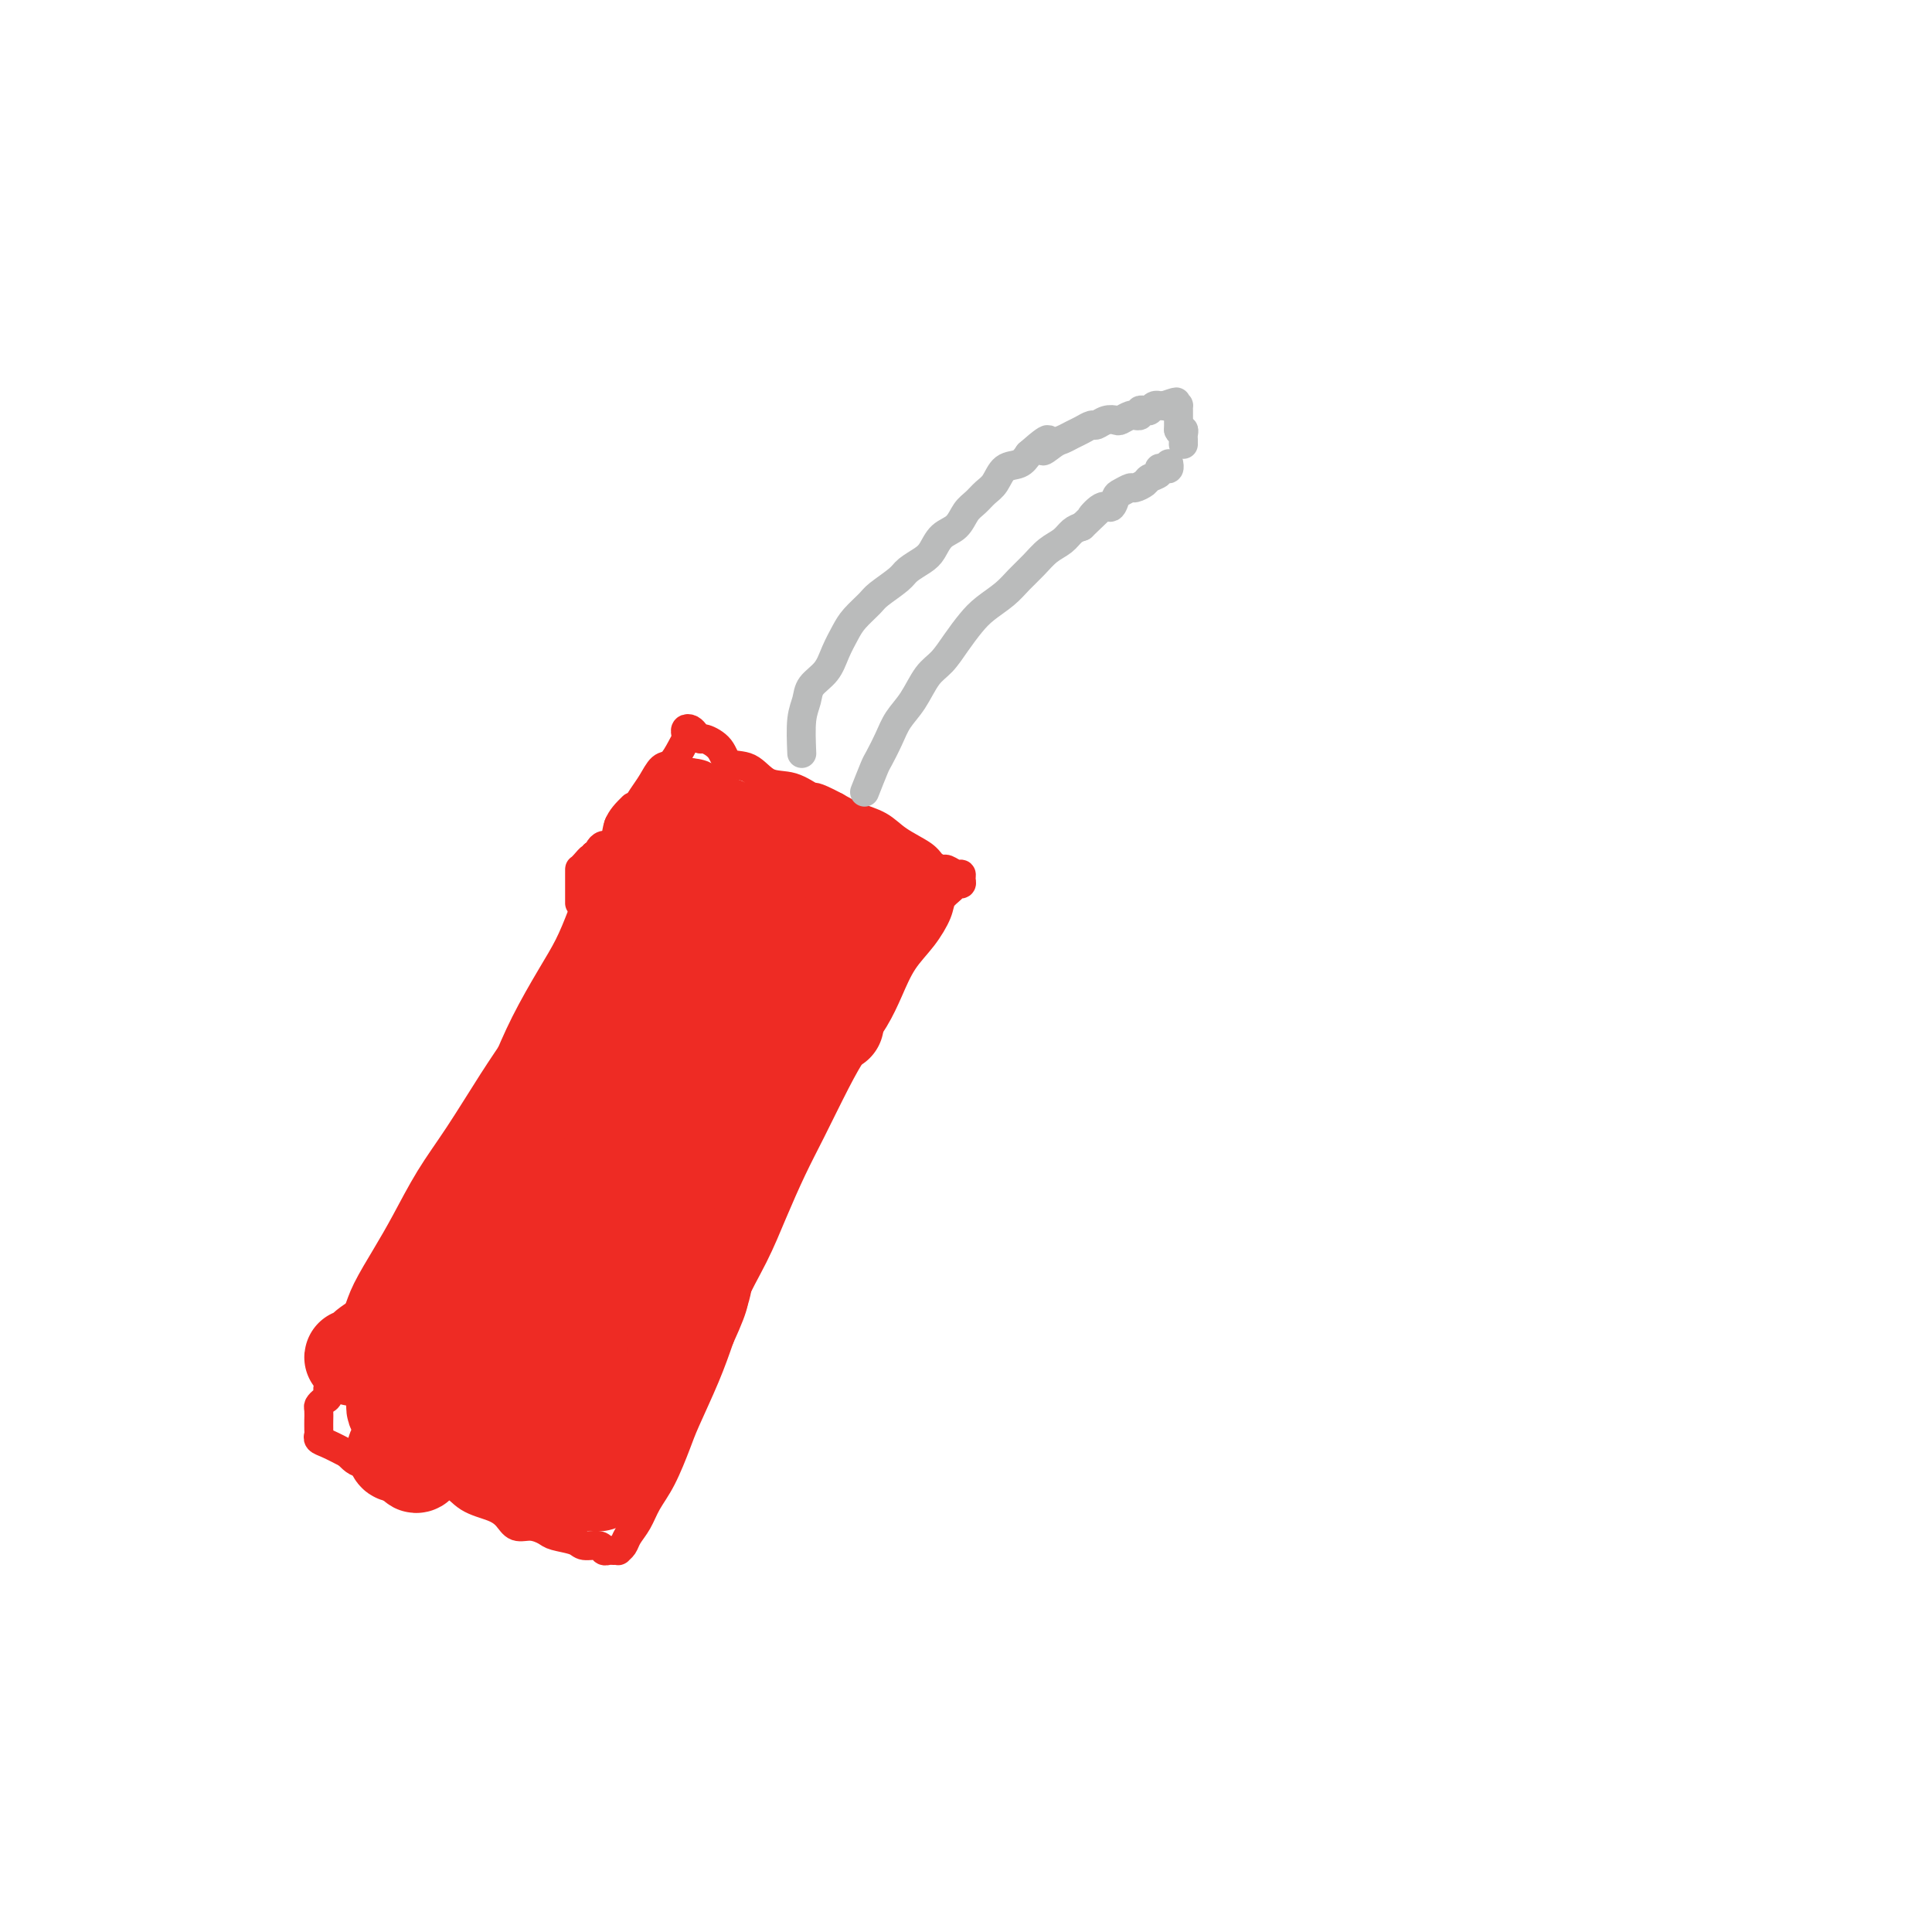 <svg viewBox='0 0 400 400' version='1.1' xmlns='http://www.w3.org/2000/svg' xmlns:xlink='http://www.w3.org/1999/xlink'><g fill='none' stroke='#EE2B24' stroke-width='6' stroke-linecap='round' stroke-linejoin='round'><path d='M131,167c-1.221,1.197 -2.441,2.394 -3,4c-0.559,1.606 -0.455,3.620 -1,6c-0.545,2.380 -1.739,5.124 -3,8c-1.261,2.876 -2.590,5.883 -4,9c-1.410,3.117 -2.900,6.342 -5,10c-2.100,3.658 -4.809,7.747 -7,11c-2.191,3.253 -3.863,5.669 -6,9c-2.137,3.331 -4.740,7.577 -7,11c-2.260,3.423 -4.177,6.024 -6,9c-1.823,2.976 -3.553,6.326 -5,9c-1.447,2.674 -2.612,4.672 -4,7c-1.388,2.328 -3.001,4.988 -4,7c-0.999,2.012 -1.386,3.378 -2,5c-0.614,1.622 -1.456,3.499 -2,5c-0.544,1.501 -0.789,2.626 -1,4c-0.211,1.374 -0.386,2.999 -1,4c-0.614,1.001 -1.667,1.380 -2,2c-0.333,0.620 0.054,1.481 0,2c-0.054,0.519 -0.550,0.698 -1,1c-0.450,0.302 -0.853,0.729 -1,1c-0.147,0.271 -0.039,0.387 0,1c0.039,0.613 0.009,1.723 0,2c-0.009,0.277 0.002,-0.277 0,0c-0.002,0.277 -0.017,1.386 0,2c0.017,0.614 0.066,0.731 0,1c-0.066,0.269 -0.249,0.688 0,1c0.249,0.312 0.928,0.518 2,1c1.072,0.482 2.536,1.241 4,2'/><path d='M72,301c1.472,1.583 2.153,2.042 4,2c1.847,-0.042 4.861,-0.583 7,0c2.139,0.583 3.402,2.291 5,3c1.598,0.709 3.530,0.418 5,1c1.470,0.582 2.480,2.036 4,3c1.520,0.964 3.552,1.438 5,2c1.448,0.562 2.311,1.211 3,2c0.689,0.789 1.204,1.717 2,2c0.796,0.283 1.875,-0.078 3,0c1.125,0.078 2.298,0.594 3,1c0.702,0.406 0.933,0.701 2,1c1.067,0.299 2.968,0.602 4,1c1.032,0.398 1.193,0.891 2,1c0.807,0.109 2.259,-0.167 3,0c0.741,0.167 0.772,0.777 1,1c0.228,0.223 0.653,0.057 1,0c0.347,-0.057 0.617,-0.007 1,0c0.383,0.007 0.879,-0.031 1,0c0.121,0.031 -0.134,0.130 0,0c0.134,-0.130 0.657,-0.488 1,-1c0.343,-0.512 0.505,-1.176 1,-2c0.495,-0.824 1.324,-1.808 2,-3c0.676,-1.192 1.199,-2.592 2,-4c0.801,-1.408 1.880,-2.825 3,-5c1.120,-2.175 2.279,-5.109 3,-7c0.721,-1.891 1.002,-2.740 2,-5c0.998,-2.260 2.714,-5.931 4,-9c1.286,-3.069 2.143,-5.534 3,-8'/><path d='M149,277c3.891,-8.474 2.619,-7.658 3,-9c0.381,-1.342 2.415,-4.843 4,-8c1.585,-3.157 2.720,-5.970 4,-9c1.280,-3.030 2.706,-6.276 4,-9c1.294,-2.724 2.457,-4.926 4,-8c1.543,-3.074 3.465,-7.021 5,-10c1.535,-2.979 2.683,-4.991 4,-7c1.317,-2.009 2.805,-4.015 4,-6c1.195,-1.985 2.098,-3.949 3,-6c0.902,-2.051 1.804,-4.188 3,-6c1.196,-1.812 2.687,-3.298 4,-5c1.313,-1.702 2.447,-3.618 3,-5c0.553,-1.382 0.526,-2.229 1,-3c0.474,-0.771 1.448,-1.464 2,-2c0.552,-0.536 0.682,-0.913 1,-1c0.318,-0.087 0.824,0.116 1,0c0.176,-0.116 0.021,-0.552 0,-1c-0.021,-0.448 0.093,-0.907 0,-1c-0.093,-0.093 -0.392,0.180 -1,0c-0.608,-0.180 -1.524,-0.813 -2,-1c-0.476,-0.187 -0.513,0.074 -1,0c-0.487,-0.074 -1.424,-0.481 -2,-1c-0.576,-0.519 -0.790,-1.150 -2,-2c-1.210,-0.850 -3.417,-1.919 -5,-3c-1.583,-1.081 -2.542,-2.176 -4,-3c-1.458,-0.824 -3.417,-1.378 -5,-2c-1.583,-0.622 -2.792,-1.311 -4,-2'/><path d='M173,167c-4.980,-2.656 -4.430,-1.795 -5,-2c-0.570,-0.205 -2.259,-1.476 -4,-2c-1.741,-0.524 -3.535,-0.302 -5,-1c-1.465,-0.698 -2.602,-2.316 -4,-3c-1.398,-0.684 -3.057,-0.435 -4,-1c-0.943,-0.565 -1.170,-1.945 -2,-3c-0.830,-1.055 -2.265,-1.786 -3,-2c-0.735,-0.214 -0.772,0.089 -1,0c-0.228,-0.089 -0.649,-0.571 -1,-1c-0.351,-0.429 -0.632,-0.804 -1,-1c-0.368,-0.196 -0.822,-0.213 -1,0c-0.178,0.213 -0.078,0.657 0,1c0.078,0.343 0.134,0.584 0,1c-0.134,0.416 -0.459,1.006 -1,2c-0.541,0.994 -1.300,2.391 -2,3c-0.700,0.609 -1.343,0.429 -2,1c-0.657,0.571 -1.329,1.892 -2,3c-0.671,1.108 -1.342,2.002 -2,3c-0.658,0.998 -1.304,2.098 -2,3c-0.696,0.902 -1.443,1.605 -2,2c-0.557,0.395 -0.922,0.483 -1,1c-0.078,0.517 0.133,1.462 0,2c-0.133,0.538 -0.609,0.670 -1,1c-0.391,0.330 -0.696,0.859 -1,1c-0.304,0.141 -0.607,-0.107 -1,0c-0.393,0.107 -0.875,0.567 -1,1c-0.125,0.433 0.107,0.838 0,1c-0.107,0.162 -0.554,0.081 -1,0'/><path d='M123,177c-3.276,4.204 -1.466,1.714 -1,1c0.466,-0.714 -0.411,0.348 -1,1c-0.589,0.652 -0.890,0.896 -1,1c-0.110,0.104 -0.030,0.069 0,0c0.030,-0.069 0.008,-0.172 0,0c-0.008,0.172 -0.002,0.620 0,1c0.002,0.380 0.001,0.693 0,1c-0.001,0.307 -0.000,0.607 0,1c0.000,0.393 0.000,0.880 0,1c-0.000,0.120 -0.000,-0.125 0,0c0.000,0.125 0.000,0.621 0,1c-0.000,0.379 -0.000,0.640 0,1c0.000,0.360 0.000,0.817 0,1c-0.000,0.183 -0.000,0.091 0,0'/><path d='M146,179c-6.404,7.341 -12.808,14.683 -19,23c-6.192,8.317 -12.171,17.610 -18,26c-5.829,8.390 -11.507,15.879 -16,23c-4.493,7.121 -7.801,13.876 -10,19c-2.199,5.124 -3.288,8.619 -4,11c-0.712,2.381 -1.045,3.648 -1,4c0.045,0.352 0.469,-0.210 3,-4c2.531,-3.790 7.168,-10.807 11,-18c3.832,-7.193 6.857,-14.564 10,-22c3.143,-7.436 6.402,-14.939 9,-21c2.598,-6.061 4.533,-10.680 6,-14c1.467,-3.320 2.466,-5.340 3,-7c0.534,-1.660 0.604,-2.961 1,-2c0.396,0.961 1.119,4.184 0,8c-1.119,3.816 -4.080,8.225 -6,13c-1.920,4.775 -2.798,9.915 -5,15c-2.202,5.085 -5.728,10.114 -8,14c-2.272,3.886 -3.291,6.630 -4,8c-0.709,1.370 -1.107,1.365 -1,1c0.107,-0.365 0.720,-1.090 3,-5c2.280,-3.910 6.228,-11.006 10,-18c3.772,-6.994 7.369,-13.886 11,-21c3.631,-7.114 7.296,-14.450 10,-20c2.704,-5.550 4.446,-9.312 5,-11c0.554,-1.688 -0.082,-1.301 0,-1c0.082,0.301 0.880,0.514 0,4c-0.880,3.486 -3.440,10.243 -6,17'/><path d='M130,201c-2.368,6.396 -5.290,12.386 -8,20c-2.710,7.614 -5.210,16.851 -8,25c-2.790,8.149 -5.871,15.208 -8,20c-2.129,4.792 -3.306,7.316 -4,9c-0.694,1.684 -0.905,2.528 0,1c0.905,-1.528 2.926,-5.428 6,-11c3.074,-5.572 7.201,-12.816 12,-21c4.799,-8.184 10.269,-17.310 15,-26c4.731,-8.690 8.721,-16.946 12,-23c3.279,-6.054 5.845,-9.907 7,-12c1.155,-2.093 0.898,-2.426 1,-2c0.102,0.426 0.563,1.612 0,5c-0.563,3.388 -2.151,8.980 -4,15c-1.849,6.020 -3.960,12.469 -6,19c-2.040,6.531 -4.011,13.143 -5,19c-0.989,5.857 -0.997,10.959 -1,13c-0.003,2.041 -0.002,1.020 0,0'/></g>
<g fill='none' stroke='#EE2B24' stroke-width='20' stroke-linecap='round' stroke-linejoin='round'><path d='M173,212c-4.687,0.851 -9.373,1.701 -13,4c-3.627,2.299 -6.194,6.046 -9,10c-2.806,3.954 -5.851,8.114 -9,13c-3.149,4.886 -6.402,10.497 -9,15c-2.598,4.503 -4.542,7.897 -6,11c-1.458,3.103 -2.430,5.913 -3,7c-0.570,1.087 -0.738,0.451 -1,0c-0.262,-0.451 -0.618,-0.716 1,-4c1.618,-3.284 5.212,-9.588 9,-16c3.788,-6.412 7.772,-12.933 12,-20c4.228,-7.067 8.701,-14.680 12,-21c3.299,-6.320 5.422,-11.348 7,-14c1.578,-2.652 2.609,-2.929 3,-2c0.391,0.929 0.143,3.063 -2,8c-2.143,4.937 -6.181,12.676 -11,21c-4.819,8.324 -10.421,17.232 -15,26c-4.579,8.768 -8.136,17.395 -11,24c-2.864,6.605 -5.035,11.187 -6,14c-0.965,2.813 -0.726,3.858 -1,4c-0.274,0.142 -1.063,-0.620 0,-3c1.063,-2.380 3.976,-6.379 7,-11c3.024,-4.621 6.159,-9.866 9,-15c2.841,-5.134 5.388,-10.157 8,-15c2.612,-4.843 5.288,-9.504 7,-13c1.712,-3.496 2.461,-5.826 3,-7c0.539,-1.174 0.868,-1.193 1,-1c0.132,0.193 0.066,0.596 0,1'/><path d='M156,228c5.172,-9.116 0.601,0.094 -2,5c-2.601,4.906 -3.233,5.507 -5,9c-1.767,3.493 -4.669,9.879 -7,15c-2.331,5.121 -4.092,8.977 -6,13c-1.908,4.023 -3.964,8.214 -5,11c-1.036,2.786 -1.051,4.168 -1,4c0.051,-0.168 0.169,-1.885 1,-4c0.831,-2.115 2.375,-4.628 4,-7c1.625,-2.372 3.331,-4.603 5,-7c1.669,-2.397 3.300,-4.961 5,-8c1.700,-3.039 3.468,-6.554 5,-9c1.532,-2.446 2.829,-3.823 4,-6c1.171,-2.177 2.216,-5.153 3,-7c0.784,-1.847 1.308,-2.566 2,-4c0.692,-1.434 1.551,-3.582 2,-5c0.449,-1.418 0.488,-2.104 1,-3c0.512,-0.896 1.499,-2.002 2,-3c0.501,-0.998 0.518,-1.890 1,-3c0.482,-1.110 1.428,-2.440 2,-3c0.572,-0.560 0.768,-0.351 1,-1c0.232,-0.649 0.500,-2.155 1,-3c0.500,-0.845 1.232,-1.030 2,-2c0.768,-0.970 1.571,-2.726 2,-4c0.429,-1.274 0.483,-2.067 1,-3c0.517,-0.933 1.498,-2.007 2,-3c0.502,-0.993 0.526,-1.905 1,-3c0.474,-1.095 1.397,-2.372 2,-3c0.603,-0.628 0.887,-0.608 1,-1c0.113,-0.392 0.057,-1.196 0,-2'/><path d='M180,191c7.735,-14.702 2.073,-4.458 0,-1c-2.073,3.458 -0.557,0.130 0,-1c0.557,-1.130 0.156,-0.061 0,0c-0.156,0.061 -0.068,-0.887 0,-2c0.068,-1.113 0.116,-2.392 0,-3c-0.116,-0.608 -0.397,-0.544 -1,-1c-0.603,-0.456 -1.529,-1.431 -2,-2c-0.471,-0.569 -0.487,-0.734 -1,-1c-0.513,-0.266 -1.523,-0.635 -3,-1c-1.477,-0.365 -3.421,-0.726 -5,-1c-1.579,-0.274 -2.793,-0.460 -4,-1c-1.207,-0.540 -2.406,-1.435 -4,-2c-1.594,-0.565 -3.583,-0.800 -5,-1c-1.417,-0.200 -2.264,-0.364 -3,-1c-0.736,-0.636 -1.363,-1.742 -2,-2c-0.637,-0.258 -1.284,0.334 -2,0c-0.716,-0.334 -1.502,-1.592 -2,-2c-0.498,-0.408 -0.707,0.034 -1,0c-0.293,-0.034 -0.670,-0.546 -1,-1c-0.330,-0.454 -0.613,-0.852 -1,-1c-0.387,-0.148 -0.876,-0.048 -1,0c-0.124,0.048 0.119,0.042 0,0c-0.119,-0.042 -0.598,-0.122 -1,0c-0.402,0.122 -0.726,0.445 -1,1c-0.274,0.555 -0.497,1.342 -1,2c-0.503,0.658 -1.287,1.188 -2,2c-0.713,0.812 -1.357,1.906 -2,3'/><path d='M135,175c-1.548,2.156 -1.417,3.546 -2,5c-0.583,1.454 -1.881,2.973 -3,5c-1.119,2.027 -2.060,4.562 -3,7c-0.940,2.438 -1.881,4.778 -3,7c-1.119,2.222 -2.417,4.326 -4,7c-1.583,2.674 -3.450,5.916 -5,9c-1.550,3.084 -2.784,6.008 -4,9c-1.216,2.992 -2.413,6.053 -4,9c-1.587,2.947 -3.563,5.781 -5,8c-1.437,2.219 -2.336,3.824 -3,6c-0.664,2.176 -1.095,4.924 -2,7c-0.905,2.076 -2.285,3.481 -3,5c-0.715,1.519 -0.766,3.150 -1,5c-0.234,1.850 -0.650,3.917 -1,6c-0.350,2.083 -0.633,4.181 -1,6c-0.367,1.819 -0.818,3.357 -1,5c-0.182,1.643 -0.094,3.390 0,5c0.094,1.610 0.194,3.085 0,4c-0.194,0.915 -0.682,1.272 -1,2c-0.318,0.728 -0.466,1.827 -1,3c-0.534,1.173 -1.453,2.420 -2,3c-0.547,0.580 -0.723,0.491 -1,1c-0.277,0.509 -0.657,1.614 -1,2c-0.343,0.386 -0.650,0.051 -1,0c-0.350,-0.051 -0.743,0.182 -1,0c-0.257,-0.182 -0.377,-0.780 0,-1c0.377,-0.220 1.251,-0.063 2,0c0.749,0.063 1.375,0.031 2,0'/><path d='M86,300c-0.766,6.351 1.318,1.728 3,0c1.682,-1.728 2.963,-0.562 5,0c2.037,0.562 4.829,0.518 7,1c2.171,0.482 3.719,1.488 6,2c2.281,0.512 5.294,0.530 7,1c1.706,0.470 2.106,1.394 3,2c0.894,0.606 2.282,0.895 3,1c0.718,0.105 0.765,0.026 1,0c0.235,-0.026 0.656,-0.000 1,0c0.344,0.000 0.609,-0.026 1,0c0.391,0.026 0.909,0.102 1,0c0.091,-0.102 -0.243,-0.384 0,-1c0.243,-0.616 1.064,-1.565 2,-3c0.936,-1.435 1.989,-3.354 3,-5c1.011,-1.646 1.982,-3.017 3,-5c1.018,-1.983 2.083,-4.579 3,-7c0.917,-2.421 1.685,-4.669 3,-7c1.315,-2.331 3.176,-4.747 4,-7c0.824,-2.253 0.612,-4.345 1,-6c0.388,-1.655 1.377,-2.875 2,-4c0.623,-1.125 0.881,-2.156 1,-2c0.119,0.156 0.101,1.498 0,3c-0.101,1.502 -0.285,3.163 -1,5c-0.715,1.837 -1.962,3.850 -3,6c-1.038,2.150 -1.868,4.436 -3,7c-1.132,2.564 -2.566,5.405 -4,8c-1.434,2.595 -2.869,4.943 -4,7c-1.131,2.057 -1.958,3.823 -3,5c-1.042,1.177 -2.298,1.765 -3,2c-0.702,0.235 -0.851,0.118 -1,0'/><path d='M124,303c-1.885,2.147 -1.097,0.514 -1,0c0.097,-0.514 -0.496,0.091 -1,0c-0.504,-0.091 -0.920,-0.876 -1,-2c-0.080,-1.124 0.175,-2.585 0,-4c-0.175,-1.415 -0.779,-2.783 -1,-5c-0.221,-2.217 -0.059,-5.284 0,-9c0.059,-3.716 0.015,-8.083 0,-13c-0.015,-4.917 -0.002,-10.384 0,-15c0.002,-4.616 -0.009,-8.381 0,-11c0.009,-2.619 0.036,-4.094 0,-5c-0.036,-0.906 -0.135,-1.245 -1,-1c-0.865,0.245 -2.495,1.075 -4,3c-1.505,1.925 -2.884,4.945 -5,8c-2.116,3.055 -4.970,6.143 -8,10c-3.030,3.857 -6.236,8.481 -9,13c-2.764,4.519 -5.087,8.931 -7,12c-1.913,3.069 -3.416,4.793 -4,6c-0.584,1.207 -0.250,1.895 0,2c0.250,0.105 0.417,-0.373 1,-1c0.583,-0.627 1.581,-1.402 3,-3c1.419,-1.598 3.259,-4.019 5,-6c1.741,-1.981 3.383,-3.521 6,-6c2.617,-2.479 6.210,-5.897 9,-9c2.790,-3.103 4.779,-5.891 6,-8c1.221,-2.109 1.675,-3.538 2,-4c0.325,-0.462 0.521,0.045 0,0c-0.521,-0.045 -1.758,-0.641 -3,0c-1.242,0.641 -2.488,2.519 -4,4c-1.512,1.481 -3.289,2.566 -5,4c-1.711,1.434 -3.355,3.217 -5,5'/><path d='M97,268c-3.904,2.945 -5.164,3.808 -7,5c-1.836,1.192 -4.247,2.712 -6,4c-1.753,1.288 -2.847,2.345 -4,3c-1.153,0.655 -2.364,0.908 -3,1c-0.636,0.092 -0.697,0.024 -1,0c-0.303,-0.024 -0.849,-0.005 -1,0c-0.151,0.005 0.094,-0.004 0,0c-0.094,0.004 -0.526,0.023 -1,0c-0.474,-0.023 -0.992,-0.086 -1,0c-0.008,0.086 0.492,0.322 1,0c0.508,-0.322 1.024,-1.202 2,-2c0.976,-0.798 2.413,-1.514 4,-3c1.587,-1.486 3.324,-3.743 5,-6c1.676,-2.257 3.293,-4.512 5,-7c1.707,-2.488 3.506,-5.207 5,-8c1.494,-2.793 2.684,-5.661 4,-8c1.316,-2.339 2.759,-4.150 4,-6c1.241,-1.850 2.281,-3.740 4,-6c1.719,-2.260 4.118,-4.889 6,-7c1.882,-2.111 3.249,-3.704 5,-6c1.751,-2.296 3.887,-5.296 6,-8c2.113,-2.704 4.204,-5.111 6,-8c1.796,-2.889 3.296,-6.259 5,-9c1.704,-2.741 3.613,-4.853 5,-7c1.387,-2.147 2.254,-4.328 3,-6c0.746,-1.672 1.373,-2.836 2,-4'/><path d='M145,180c8.914,-13.880 3.698,-7.079 2,-5c-1.698,2.079 0.121,-0.562 1,-2c0.879,-1.438 0.820,-1.672 1,-1c0.180,0.672 0.601,2.252 0,5c-0.601,2.748 -2.225,6.665 -4,11c-1.775,4.335 -3.702,9.089 -7,17c-3.298,7.911 -7.967,18.978 -12,28c-4.033,9.022 -7.431,15.998 -10,23c-2.569,7.002 -4.311,14.028 -6,19c-1.689,4.972 -3.326,7.890 -4,10c-0.674,2.110 -0.384,3.414 0,3c0.384,-0.414 0.863,-2.545 2,-5c1.137,-2.455 2.933,-5.233 5,-9c2.067,-3.767 4.405,-8.524 7,-14c2.595,-5.476 5.448,-11.672 8,-18c2.552,-6.328 4.803,-12.789 7,-18c2.197,-5.211 4.339,-9.173 6,-13c1.661,-3.827 2.839,-7.518 4,-10c1.161,-2.482 2.303,-3.753 3,-5c0.697,-1.247 0.948,-2.468 1,-3c0.052,-0.532 -0.094,-0.373 0,0c0.094,0.373 0.428,0.961 0,2c-0.428,1.039 -1.617,2.529 -3,5c-1.383,2.471 -2.961,5.924 -5,9c-2.039,3.076 -4.538,5.774 -7,10c-2.462,4.226 -4.887,9.978 -7,15c-2.113,5.022 -3.915,9.314 -5,12c-1.085,2.686 -1.453,3.768 -1,3c0.453,-0.768 1.726,-3.384 3,-6'/><path d='M124,243c1.543,-2.344 3.902,-5.202 7,-10c3.098,-4.798 6.935,-11.534 11,-19c4.065,-7.466 8.358,-15.661 11,-21c2.642,-5.339 3.634,-7.822 4,-9c0.366,-1.178 0.104,-1.051 0,-1c-0.104,0.051 -0.052,0.025 0,0'/></g>
<g fill='none' stroke='#BABBBB' stroke-width='6' stroke-linecap='round' stroke-linejoin='round'><path d='M179,164c0.782,-1.982 1.563,-3.963 2,-5c0.437,-1.037 0.529,-1.128 1,-2c0.471,-0.872 1.322,-2.525 2,-4c0.678,-1.475 1.181,-2.771 2,-4c0.819,-1.229 1.952,-2.391 3,-4c1.048,-1.609 2.012,-3.666 3,-5c0.988,-1.334 2.001,-1.946 3,-3c0.999,-1.054 1.986,-2.550 3,-4c1.014,-1.450 2.056,-2.852 3,-4c0.944,-1.148 1.789,-2.040 3,-3c1.211,-0.960 2.790,-1.986 4,-3c1.210,-1.014 2.053,-2.016 3,-3c0.947,-0.984 1.997,-1.952 3,-3c1.003,-1.048 1.960,-2.178 3,-3c1.040,-0.822 2.165,-1.337 3,-2c0.835,-0.663 1.382,-1.475 2,-2c0.618,-0.525 1.309,-0.762 2,-1'/><path d='M224,109c5.311,-5.119 2.588,-2.418 2,-2c-0.588,0.418 0.960,-1.447 2,-2c1.040,-0.553 1.573,0.206 2,0c0.427,-0.206 0.748,-1.379 1,-2c0.252,-0.621 0.433,-0.691 1,-1c0.567,-0.309 1.519,-0.856 2,-1c0.481,-0.144 0.492,0.115 1,0c0.508,-0.115 1.512,-0.606 2,-1c0.488,-0.394 0.460,-0.693 1,-1c0.540,-0.307 1.647,-0.622 2,-1c0.353,-0.378 -0.049,-0.820 0,-1c0.049,-0.180 0.549,-0.100 1,0c0.451,0.100 0.852,0.219 1,0c0.148,-0.219 0.042,-0.777 0,-1c-0.042,-0.223 -0.021,-0.112 0,0'/><path d='M166,156c-0.104,-2.579 -0.208,-5.158 0,-7c0.208,-1.842 0.727,-2.947 1,-4c0.273,-1.053 0.298,-2.052 1,-3c0.702,-0.948 2.079,-1.843 3,-3c0.921,-1.157 1.385,-2.574 2,-4c0.615,-1.426 1.380,-2.861 2,-4c0.620,-1.139 1.096,-1.982 2,-3c0.904,-1.018 2.238,-2.212 3,-3c0.762,-0.788 0.953,-1.168 2,-2c1.047,-0.832 2.951,-2.114 4,-3c1.049,-0.886 1.243,-1.377 2,-2c0.757,-0.623 2.075,-1.378 3,-2c0.925,-0.622 1.455,-1.111 2,-2c0.545,-0.889 1.105,-2.178 2,-3c0.895,-0.822 2.127,-1.178 3,-2c0.873,-0.822 1.388,-2.112 2,-3c0.612,-0.888 1.322,-1.375 2,-2c0.678,-0.625 1.322,-1.388 2,-2c0.678,-0.612 1.388,-1.071 2,-2c0.612,-0.929 1.126,-2.327 2,-3c0.874,-0.673 2.107,-0.621 3,-1c0.893,-0.379 1.447,-1.190 2,-2'/><path d='M213,94c6.153,-5.438 3.535,-2.034 3,-1c-0.535,1.034 1.012,-0.301 2,-1c0.988,-0.699 1.416,-0.761 2,-1c0.584,-0.239 1.325,-0.656 2,-1c0.675,-0.344 1.284,-0.614 2,-1c0.716,-0.386 1.539,-0.887 2,-1c0.461,-0.113 0.561,0.162 1,0c0.439,-0.162 1.218,-0.761 2,-1c0.782,-0.239 1.567,-0.117 2,0c0.433,0.117 0.512,0.228 1,0c0.488,-0.228 1.384,-0.797 2,-1c0.616,-0.203 0.953,-0.041 1,0c0.047,0.041 -0.195,-0.041 0,0c0.195,0.041 0.825,0.203 1,0c0.175,-0.203 -0.107,-0.772 0,-1c0.107,-0.228 0.602,-0.114 1,0c0.398,0.114 0.698,0.227 1,0c0.302,-0.227 0.607,-0.793 1,-1c0.393,-0.207 0.875,-0.056 1,0c0.125,0.056 -0.107,0.016 0,0c0.107,-0.016 0.554,-0.008 1,0'/><path d='M241,84c4.514,-1.546 1.798,-0.411 1,0c-0.798,0.411 0.322,0.099 1,0c0.678,-0.099 0.914,0.016 1,0c0.086,-0.016 0.023,-0.163 0,0c-0.023,0.163 -0.006,0.635 0,1c0.006,0.365 0.002,0.623 0,1c-0.002,0.377 -0.000,0.874 0,1c0.000,0.126 0.000,-0.120 0,0c-0.000,0.120 -0.000,0.606 0,1c0.000,0.394 0.000,0.697 0,1'/><path d='M244,89c0.226,0.725 0.793,0.037 1,0c0.207,-0.037 0.056,0.578 0,1c-0.056,0.422 -0.015,0.652 0,1c0.015,0.348 0.004,0.814 0,1c-0.004,0.186 -0.002,0.093 0,0'/></g>
</svg>